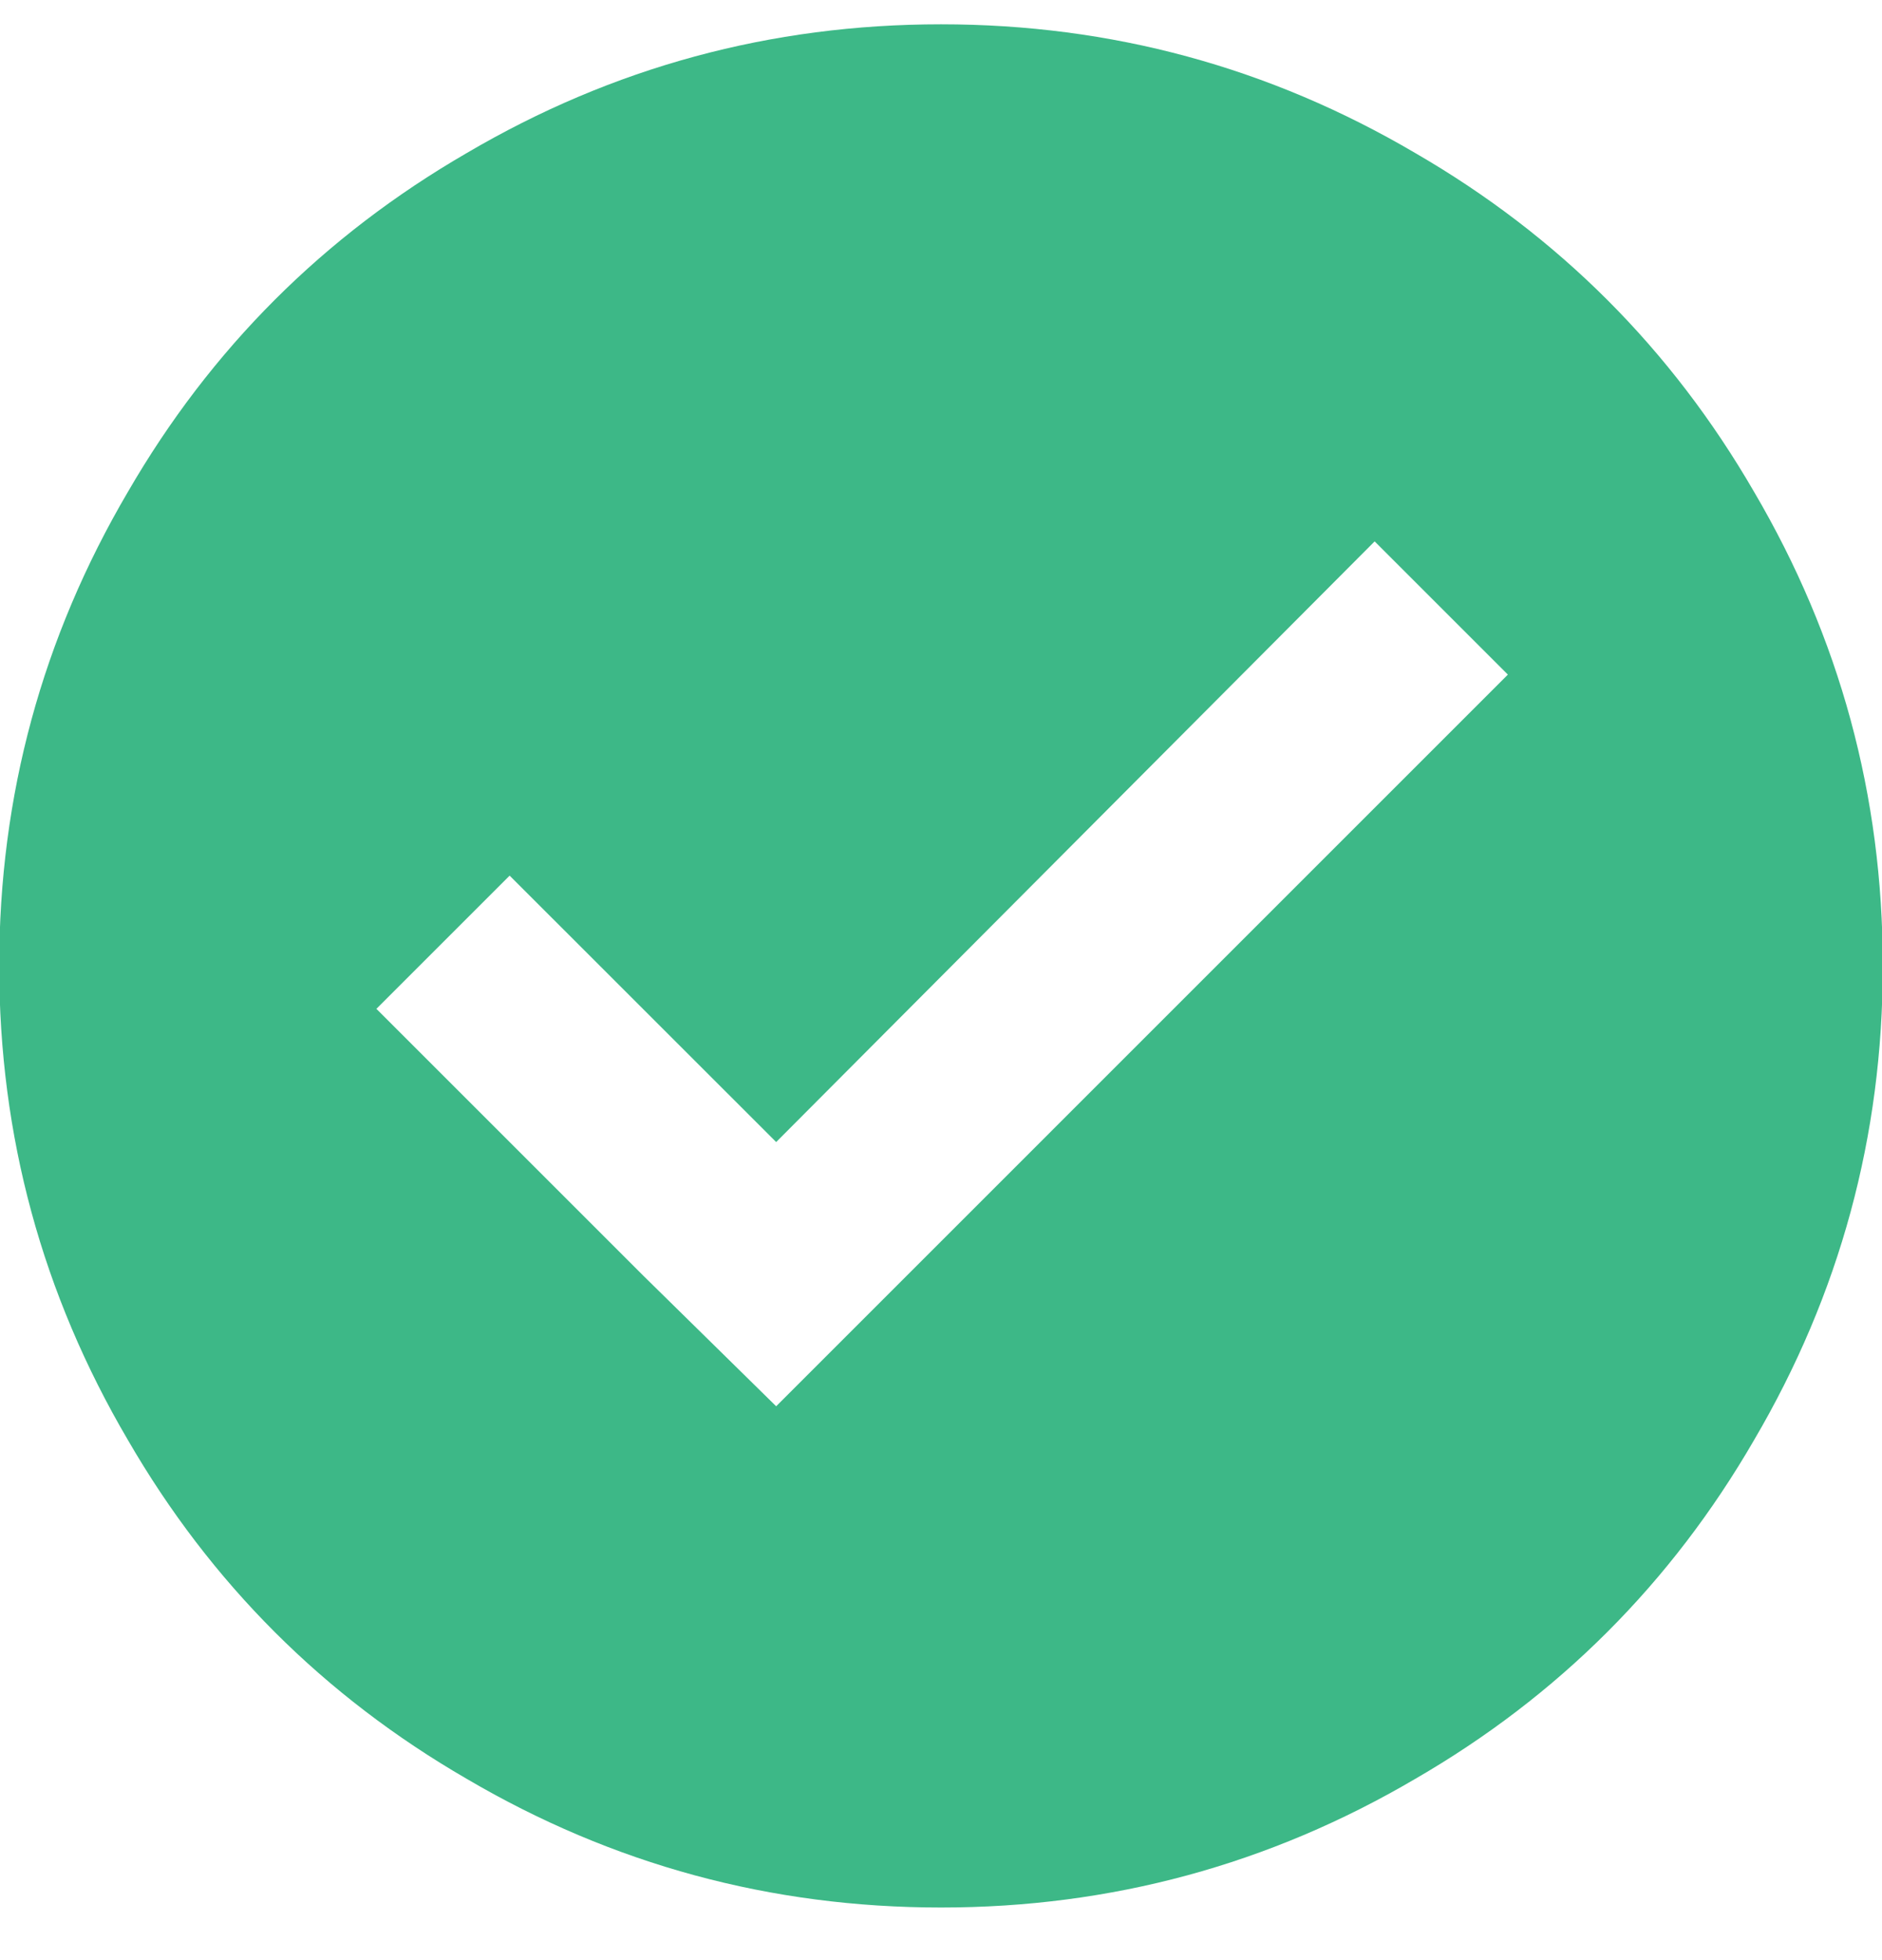 <svg width="24" height="25" viewBox="0 0 24 25" fill="none" xmlns="http://www.w3.org/2000/svg">
<path d="M12 0.31C14.17 0.31 16.186 0.857 18.048 1.952C19.872 3.008 21.312 4.448 22.368 6.272C23.462 8.134 24.01 10.15 24.01 12.32C24.01 14.489 23.462 16.505 22.368 18.368C21.312 20.192 19.872 21.632 18.048 22.688C16.186 23.782 14.17 24.329 12 24.329C9.83 24.329 7.814 23.782 5.952 22.688C4.128 21.632 2.688 20.192 1.632 18.368C0.538 16.505 -0.01 14.489 -0.01 12.32C-0.01 10.15 0.538 8.134 1.632 6.272C2.688 4.448 4.128 3.008 5.952 1.952C7.814 0.857 9.83 0.31 12 0.31ZM9.898 17.936L19.229 8.604L17.53 6.905L9.898 14.566L6.499 11.168L4.8 12.867L8.198 16.265L9.898 17.936Z" fill="#3DB887"/>
</svg>
